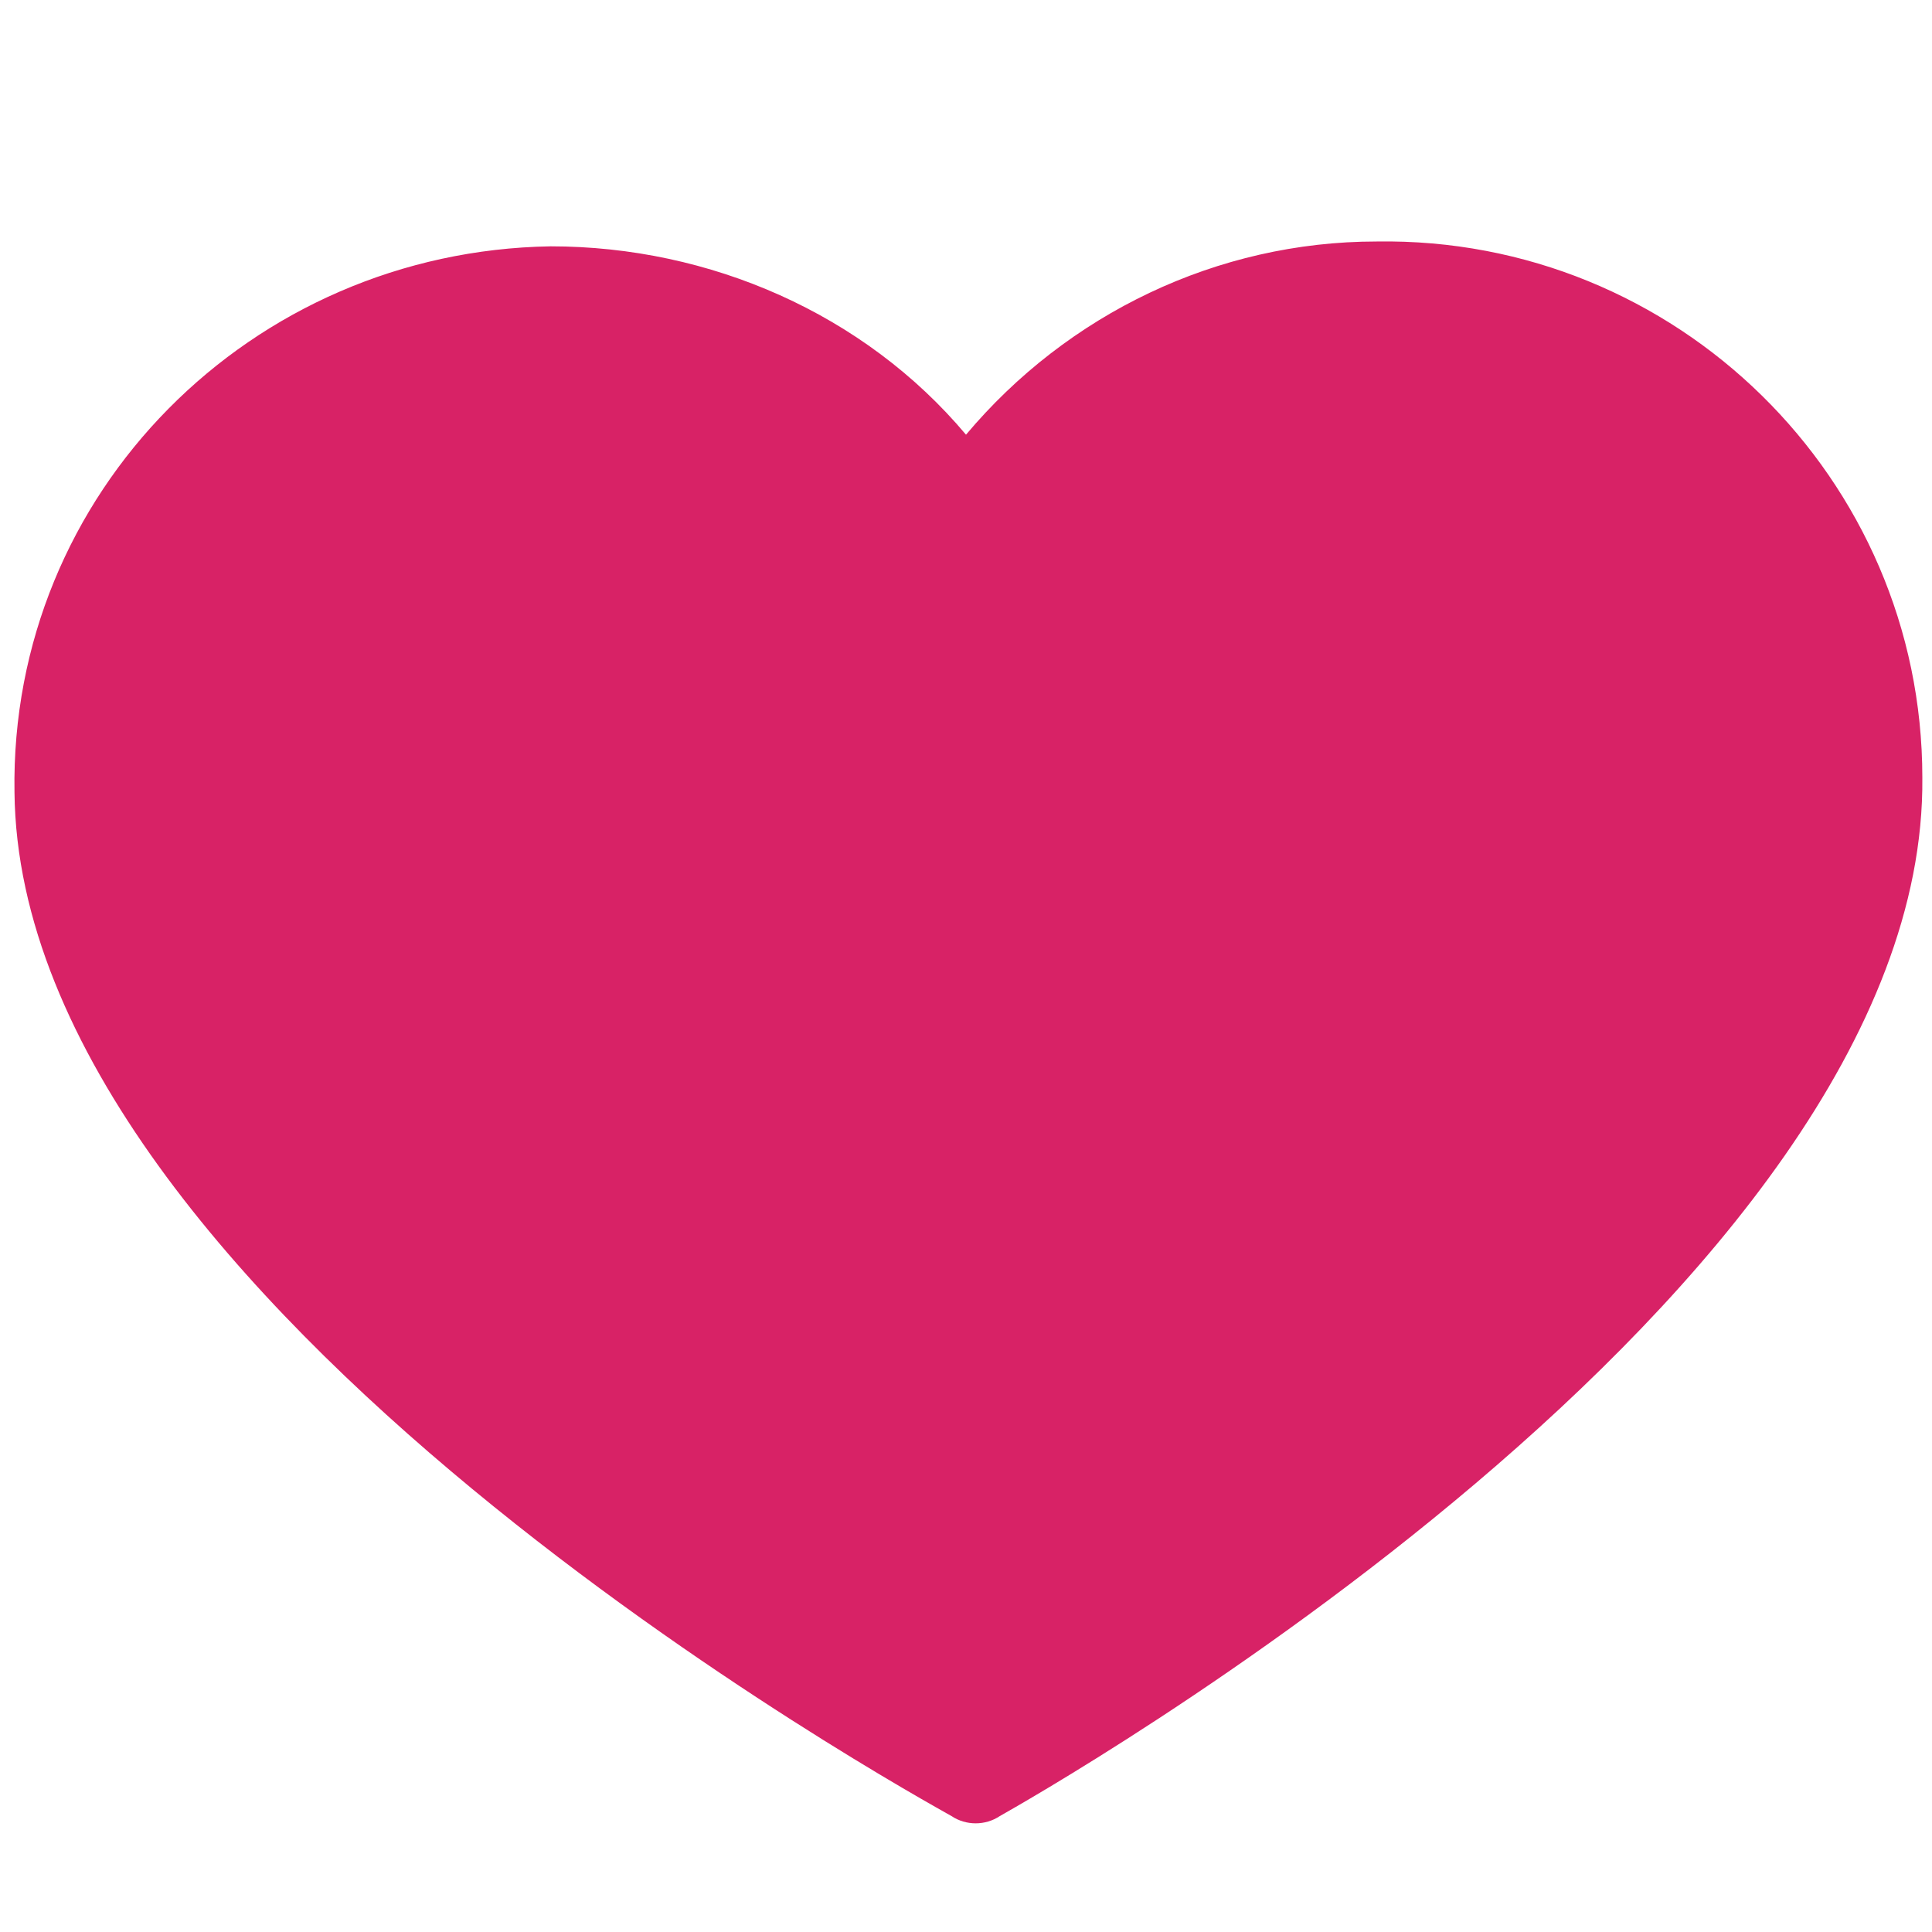 <?xml version="1.0" encoding="utf-8"?>
<!-- Generator: Adobe Illustrator 26.5.0, SVG Export Plug-In . SVG Version: 6.00 Build 0)  -->
<svg version="1.1" id="Layer_1" xmlns="http://www.w3.org/2000/svg" xmlns:xlink="http://www.w3.org/1999/xlink" x="0px" y="0px"
	 viewBox="0 0 40 40" style="enable-background:new 0 0 40 40;" xml:space="preserve">
<style type="text/css">
	.st0{fill:#D82266;}
</style>
<g>
	<g>
		<path class="st0" d="M28.5,5L28.5,5c-3.3,0-6.4,1.5-8.5,4c-2.1-2.5-5.3-3.9-8.6-3.9C5.2,5.2,0.2,10.2,0.3,16.4
			C0.4,27,19,37.2,19.7,37.6c0.3,0.2,0.7,0.2,1,0c0.7-0.4,19.2-10.8,19.1-21.5C39.8,9.9,34.7,4.9,28.5,5z"/>
	</g>
</g>
</svg>
